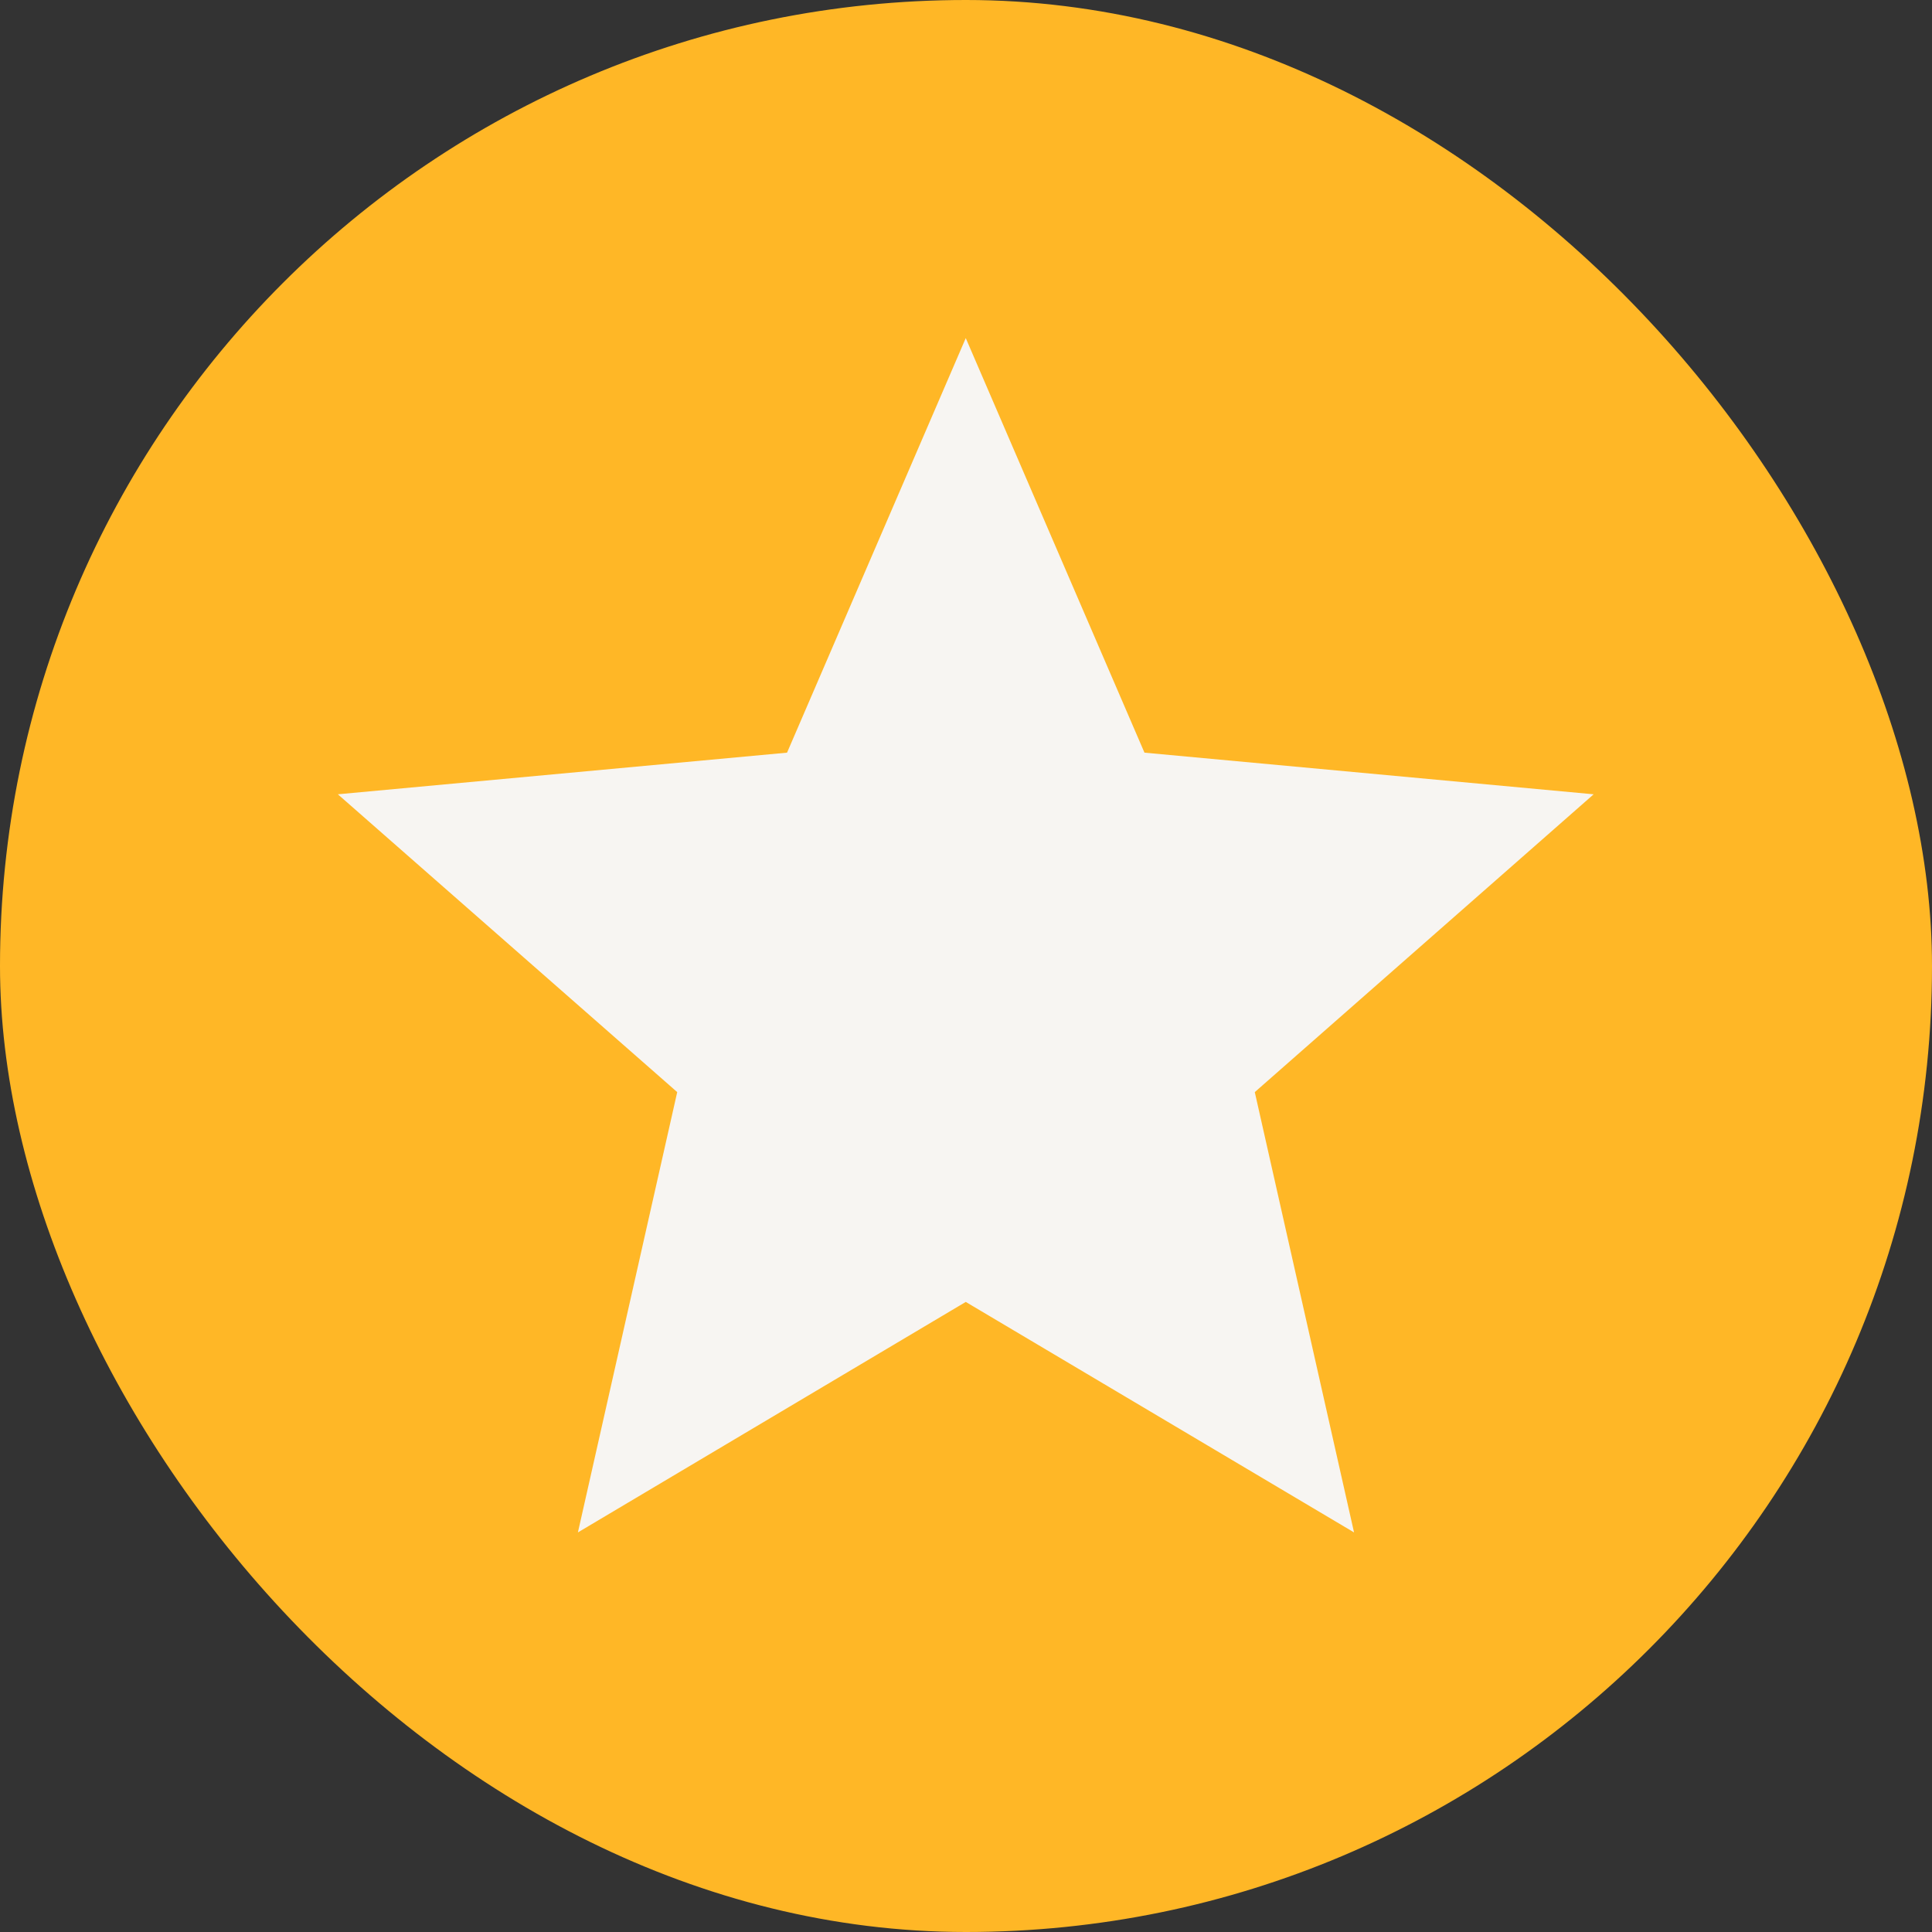 <svg id="Label" xmlns="http://www.w3.org/2000/svg" width="40" height="40" viewBox="0 0 40 40">
  <rect x="0" y="0" width="40" height="40" fill="#333333" stroke="none"/>
  <rect id="Rectangle_25" data-name="Rectangle 25" width="40" height="40" rx="20" fill="#ffb726"/>
  <path id="Tracé_1013" data-name="Tracé 1013" d="M15.4,2.529l3.7,8.583,9.3.862L21.384,18.14l2.055,9.116L15.4,22.484,7.37,27.256,9.426,18.14,2.4,11.974l9.3-.862Z" transform="translate(4.595 4.471)" fill="#f7f5f2"/>
</svg>
